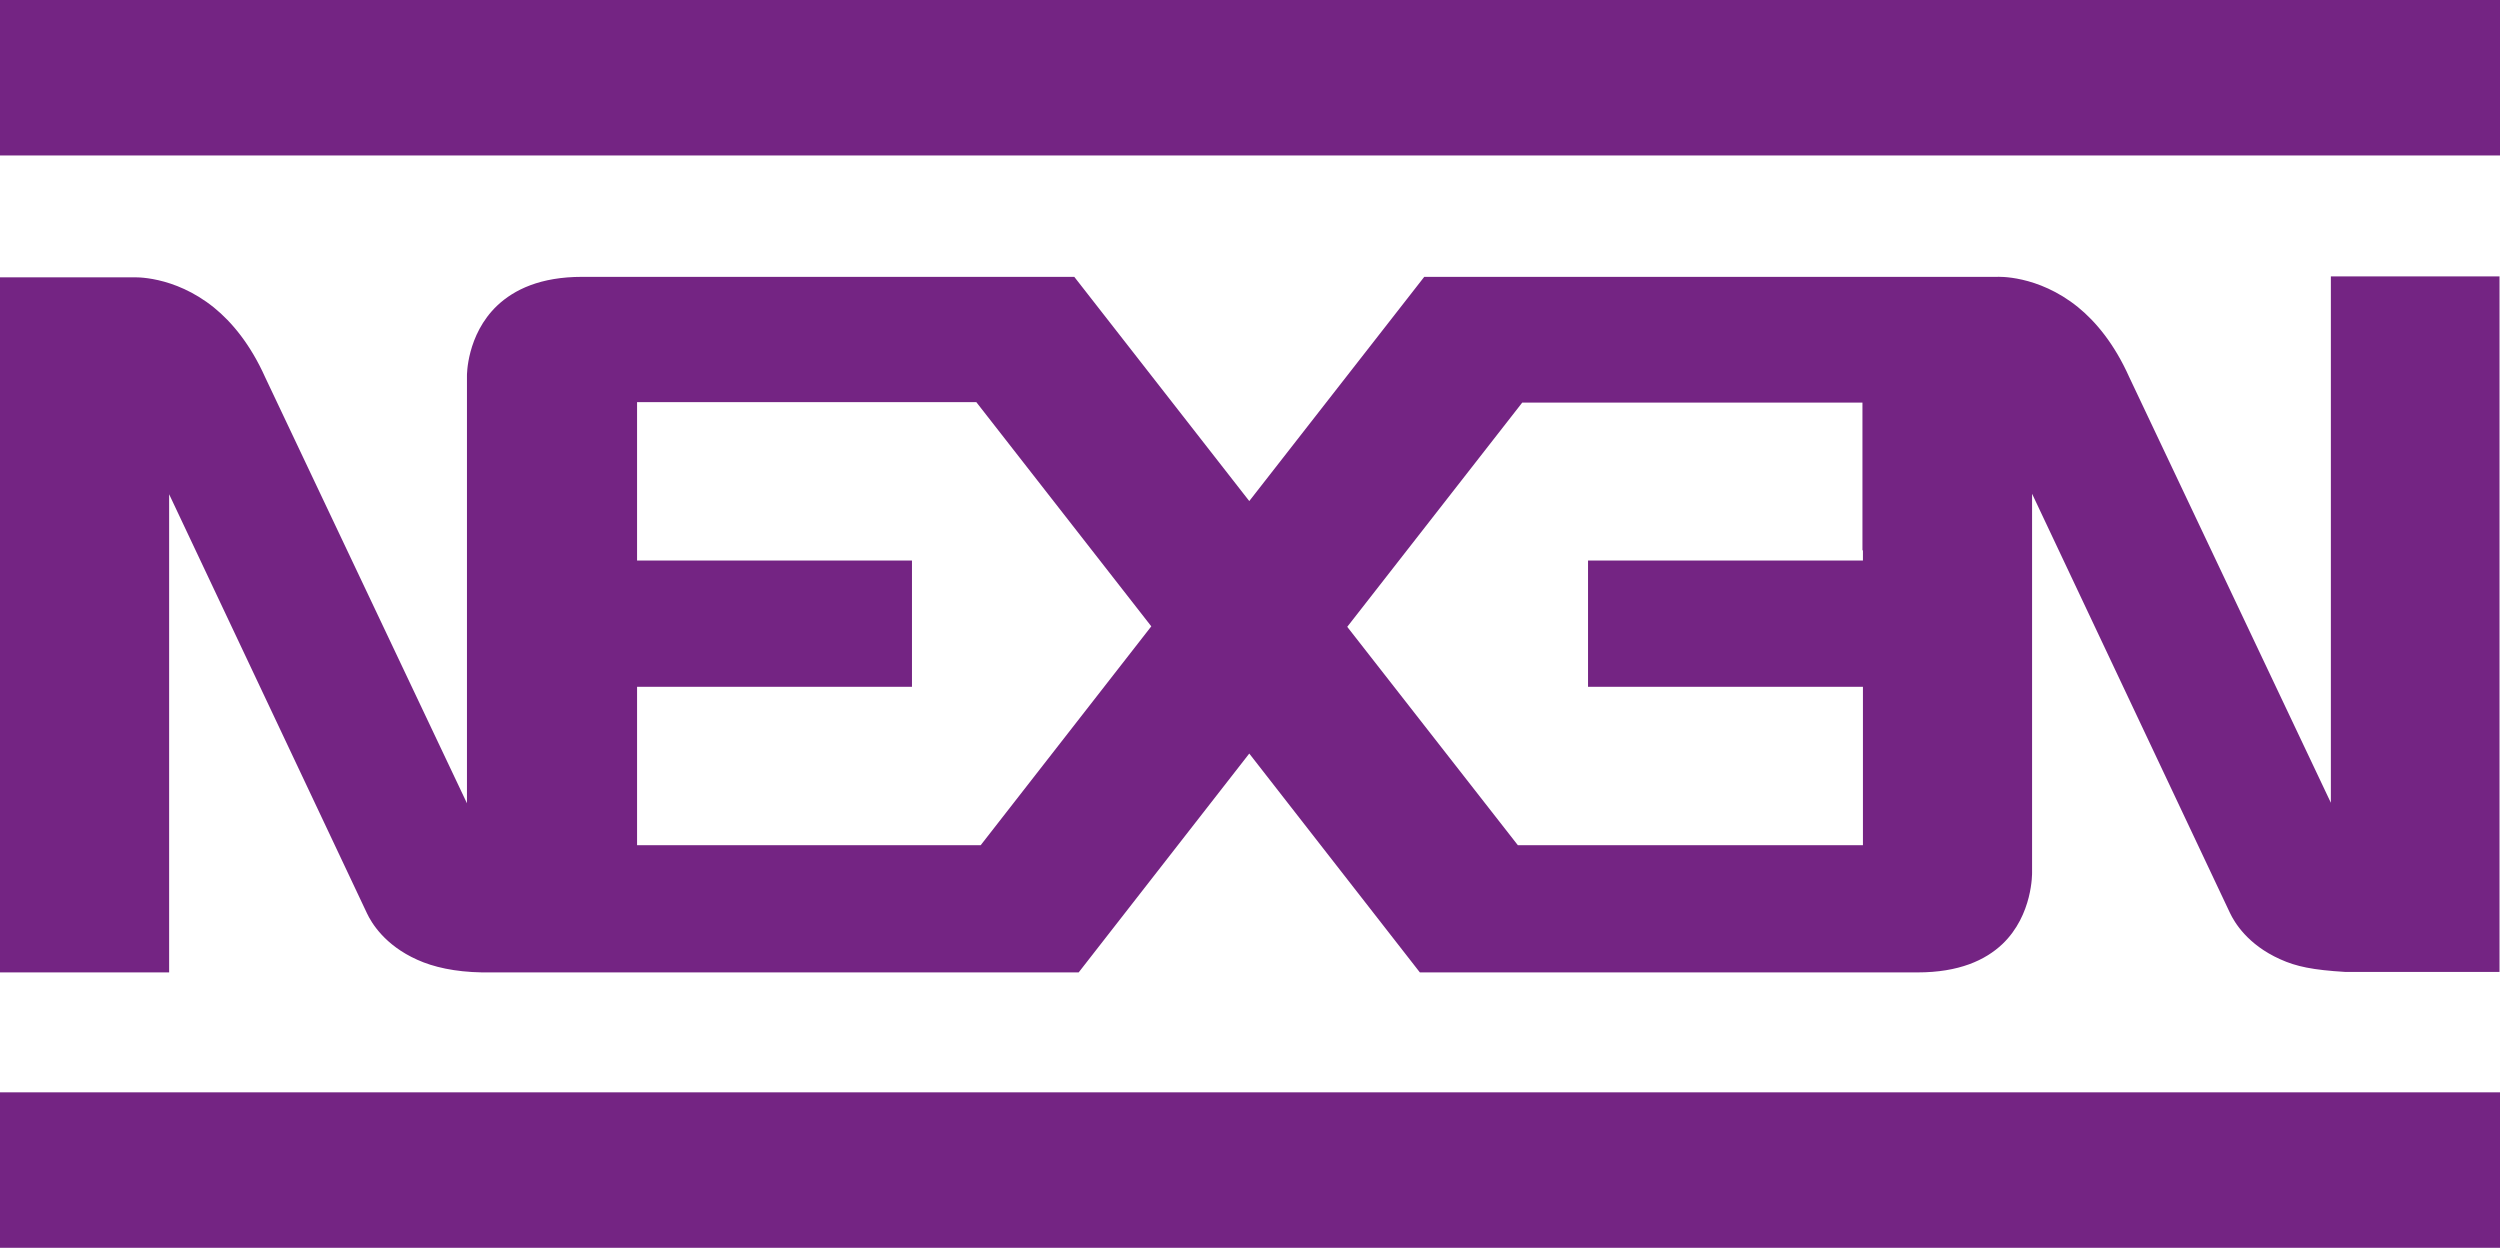 <svg xmlns="http://www.w3.org/2000/svg" viewBox="0 0 512.9 256"><path d="M0 31.9h512.9V0H0v31.9ZM0 256h512.9v-31.9H0V256Zm382.2-143.1v2.1h-56.4v25.9h56.4v32.5h-70.8l-35-44.8 35.9-46h69.8v30.3Zm-181 60.5h-70.5v-32.5h56.4V115h-56.4V82.5h69.6l35.9 46-35 44.9Zm277-116.7v108l-41.4-87.4c-3-6.7-6.8-11.3-10.5-14.3-8.3-6.7-16.6-6.2-16.6-6.2H292.2l-35.9 46-35.9-46h-101c-8.5 0-13.9 2.6-17.4 5.9-6.3 6-6.2 14.4-6.2 14.4v87.7L54.4 77.4c-3-6.7-6.8-11.3-10.5-14.3-8.3-6.7-16.6-6.2-16.6-6.2H0v142.6h34.7v-98.1s39.3 83.2 40.6 86c.9 1.9 3.6 6.5 10.3 9.5 3.3 1.5 7.7 2.5 13.3 2.6h122.4l35-44.9 35 44.9h102.1c8.5 0 13.9-2.5 17.4-5.8 6.3-6 6.1-14.7 6.1-14.7v-77.7s39.3 83.2 40.6 86c.9 1.9 3.6 6.5 10.3 9.5 3.3 1.5 6.7 2.2 13.3 2.6h31.7V56.7h-34.7Z" style="fill:#742483"></path></svg>